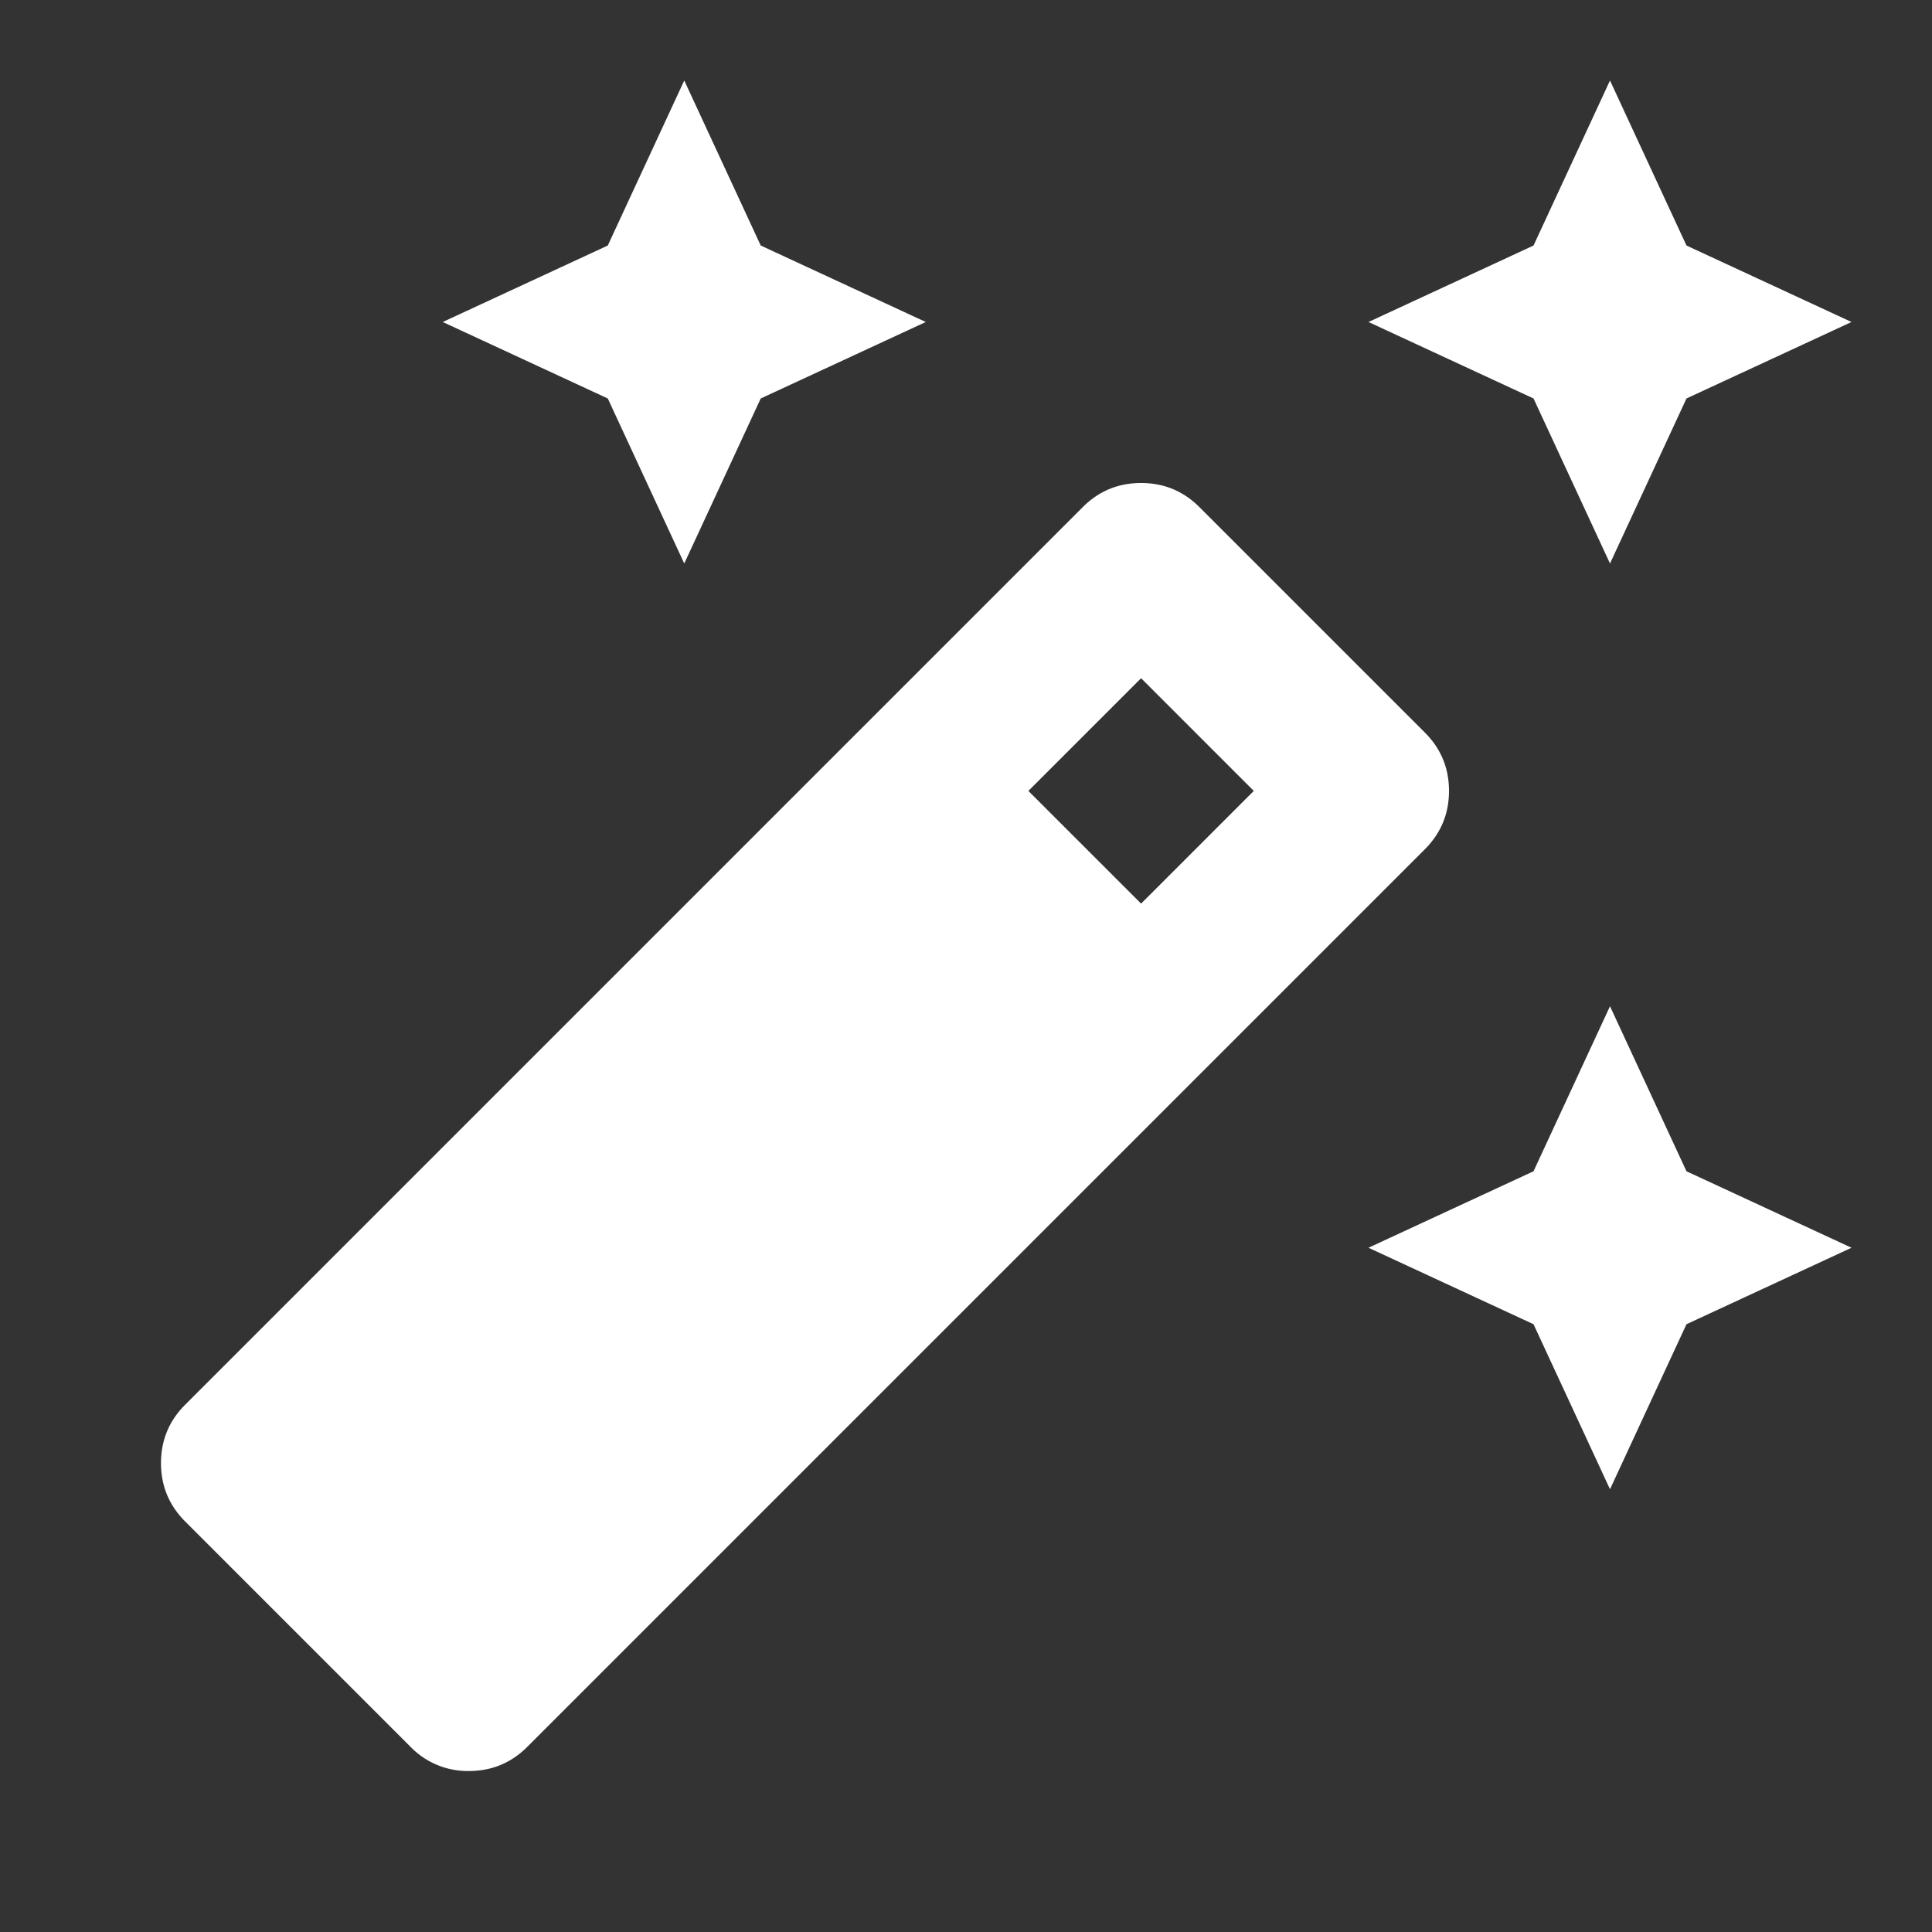 <svg xmlns="http://www.w3.org/2000/svg" width="24" height="24" fill="none"><rect width="100%" height="100%" fill="#333333" stroke="none"/><path fill="#fff" d="m20 7-.95-2.05L17 4l2.05-.95L20 1l.95 2.05L23 4l-2.05.95L20 7zM8.5 7l-.95-2.05L5.5 4l2.05-.95L8.5 1l.95 2.05L11.5 4l-2.05.95L8.5 7zM20 18.5l-.95-2.05L17 15.5l2.05-.95.95-2.05.95 2.05 2.05.95-2.05.95L20 18.5zM5.1 21.7l-2.8-2.8c-.2-.2-.3-.442-.3-.725s.1-.525.3-.725L13.45 6.3c.2-.2.442-.3.725-.3s.525.1.725.3l2.8 2.8c.2.2.3.442.3.725s-.1.525-.3.725L6.55 21.7c-.2.2-.442.3-.725.3a.988.988 0 0 1-.725-.3zm9.075-10.475 1.4-1.4-1.4-1.4-1.4 1.4 1.4 1.4z"/></svg>
